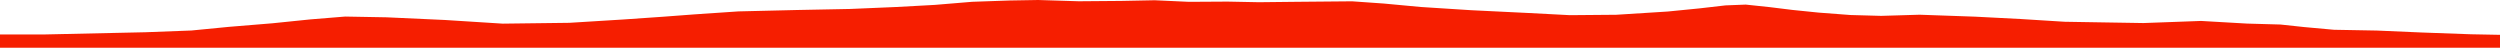 <?xml version="1.0" encoding="iso-8859-1"?>
<!DOCTYPE svg PUBLIC "-//W3C//DTD SVG 1.0//EN"
"http://www.w3.org/TR/2001/
REC-SVG-20010904/DTD/svg10.dtd">

<svg viewBox="0 0 43690.454 834.74" preserveAspectRatio="none" xmlns="http://www.w3.org/2000/svg" xmlns:xlink="http://www.w3.org/1999/xlink">
  <polygon points="0,834.74 0,602.131  782.062,602.131 2541.965,563.453 3346.28,533.032 4000.578,469.231 4759.536,407.022 5426.118,338.752 6031.94,289.349 6754.97,302.462 7776.012,349.25 8785.466,413.197 9950.232,398.716 10888.087,340.782 11577.567,293.133 12139.004,251.061 12905.175,199.189 13934.798,174.672 14857.838,156.52 15668.347,122.035 16336.997,85.535 16990.443,31.34 17640.824,8.722 18143.976,0 18853.797,22.143 19598.233,16.018 20179.438,4.404 20779.114,32.03 21453.321,28.013 22000.885,38.752 22652.895,31.653 23629.538,22.954 24182.174,61.706 24829.293,121.999 25709.505,178.316 26710.288,227.156 27434.801,265.062 28246.053,258.102 29146.241,201.364 29704.508,146.028 30153.91,94.187 30509.307,80.325 30928.289,124.591 31320.398,173.038 31781.321,220.057 32338.728,262.449 32875.504,277.292 33547.304,257.199 34517.824,291.238 35312.943,332.24 36082.736,380.283 36775.674,391.807 37457.242,402.873 38465.988,366.05 39269.908,412.145 39855.49,428.627 40268.315,472.952 40789.326,520.358 41538.391,533.941 42321.616,567.923 43184.627,598.965 43690.454,608.663  43690.454,834.74" style="fill:#f61e00;stroke-width:1" />
</svg>